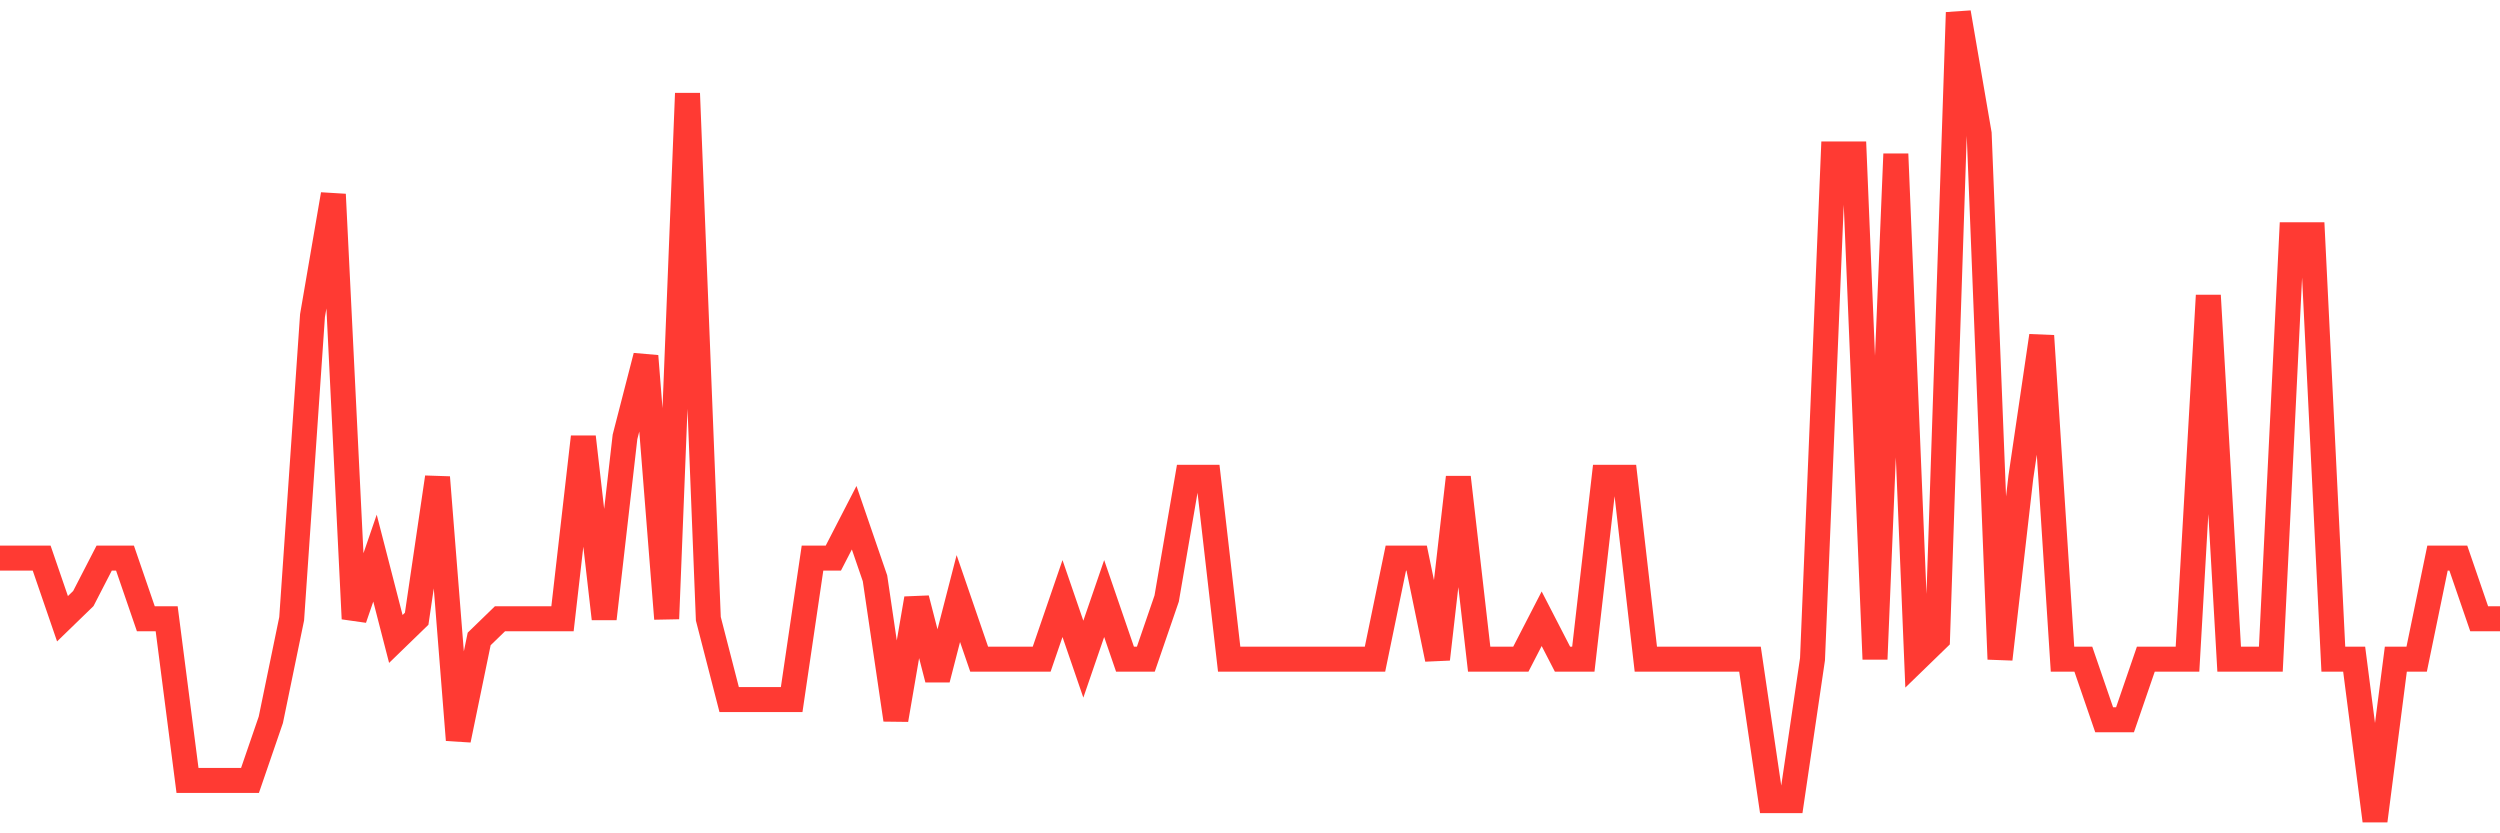 <svg
  xmlns="http://www.w3.org/2000/svg"
  xmlns:xlink="http://www.w3.org/1999/xlink"
  width="120"
  height="40"
  viewBox="0 0 120 40"
  preserveAspectRatio="none"
>
  <polyline
    points="0,26.79 1,26.79 2,26.79 3,29.7 4,28.73 5,26.79 6,26.79 7,29.7 8,29.7 9,37.46 10,37.46 11,37.46 12,37.46 13,34.55 14,29.7 15,15.15 16,9.33 17,29.7 18,26.79 19,30.67 20,29.7 21,22.91 22,35.52 23,30.67 24,29.7 25,29.7 26,29.7 27,29.7 28,20.97 29,29.7 30,20.97 31,17.09 32,29.7 33,4.48 34,29.7 35,33.58 36,33.58 37,33.58 38,33.58 39,26.79 40,26.79 41,24.85 42,27.76 43,34.55 44,28.73 45,32.61 46,28.73 47,31.64 48,31.64 49,31.64 50,31.64 51,28.73 52,31.64 53,28.73 54,31.64 55,31.64 56,28.73 57,22.91 58,22.91 59,31.64 60,31.64 61,31.64 62,31.64 63,31.64 64,31.64 65,31.64 66,31.64 67,26.79 68,26.79 69,31.64 70,22.91 71,31.64 72,31.64 73,31.64 74,29.7 75,31.64 76,31.64 77,22.91 78,22.91 79,31.64 80,31.64 81,31.64 82,31.64 83,31.64 84,31.64 85,38.43 86,38.43 87,31.64 88,7.39 89,7.39 90,31.64 91,7.39 92,31.64 93,30.67 94,0.6 95,6.42 96,31.64 97,22.91 98,16.12 99,31.64 100,31.64 101,34.55 102,34.55 103,31.64 104,31.64 105,31.64 106,14.18 107,31.64 108,31.64 109,31.64 110,11.27 111,11.27 112,31.64 113,31.64 114,39.4 115,31.64 116,31.64 117,26.79 118,26.79 119,29.7 120,29.7"
    fill="none"
    stroke="#ff3a33"
    stroke-width="1.2"
  >
  </polyline>
</svg>